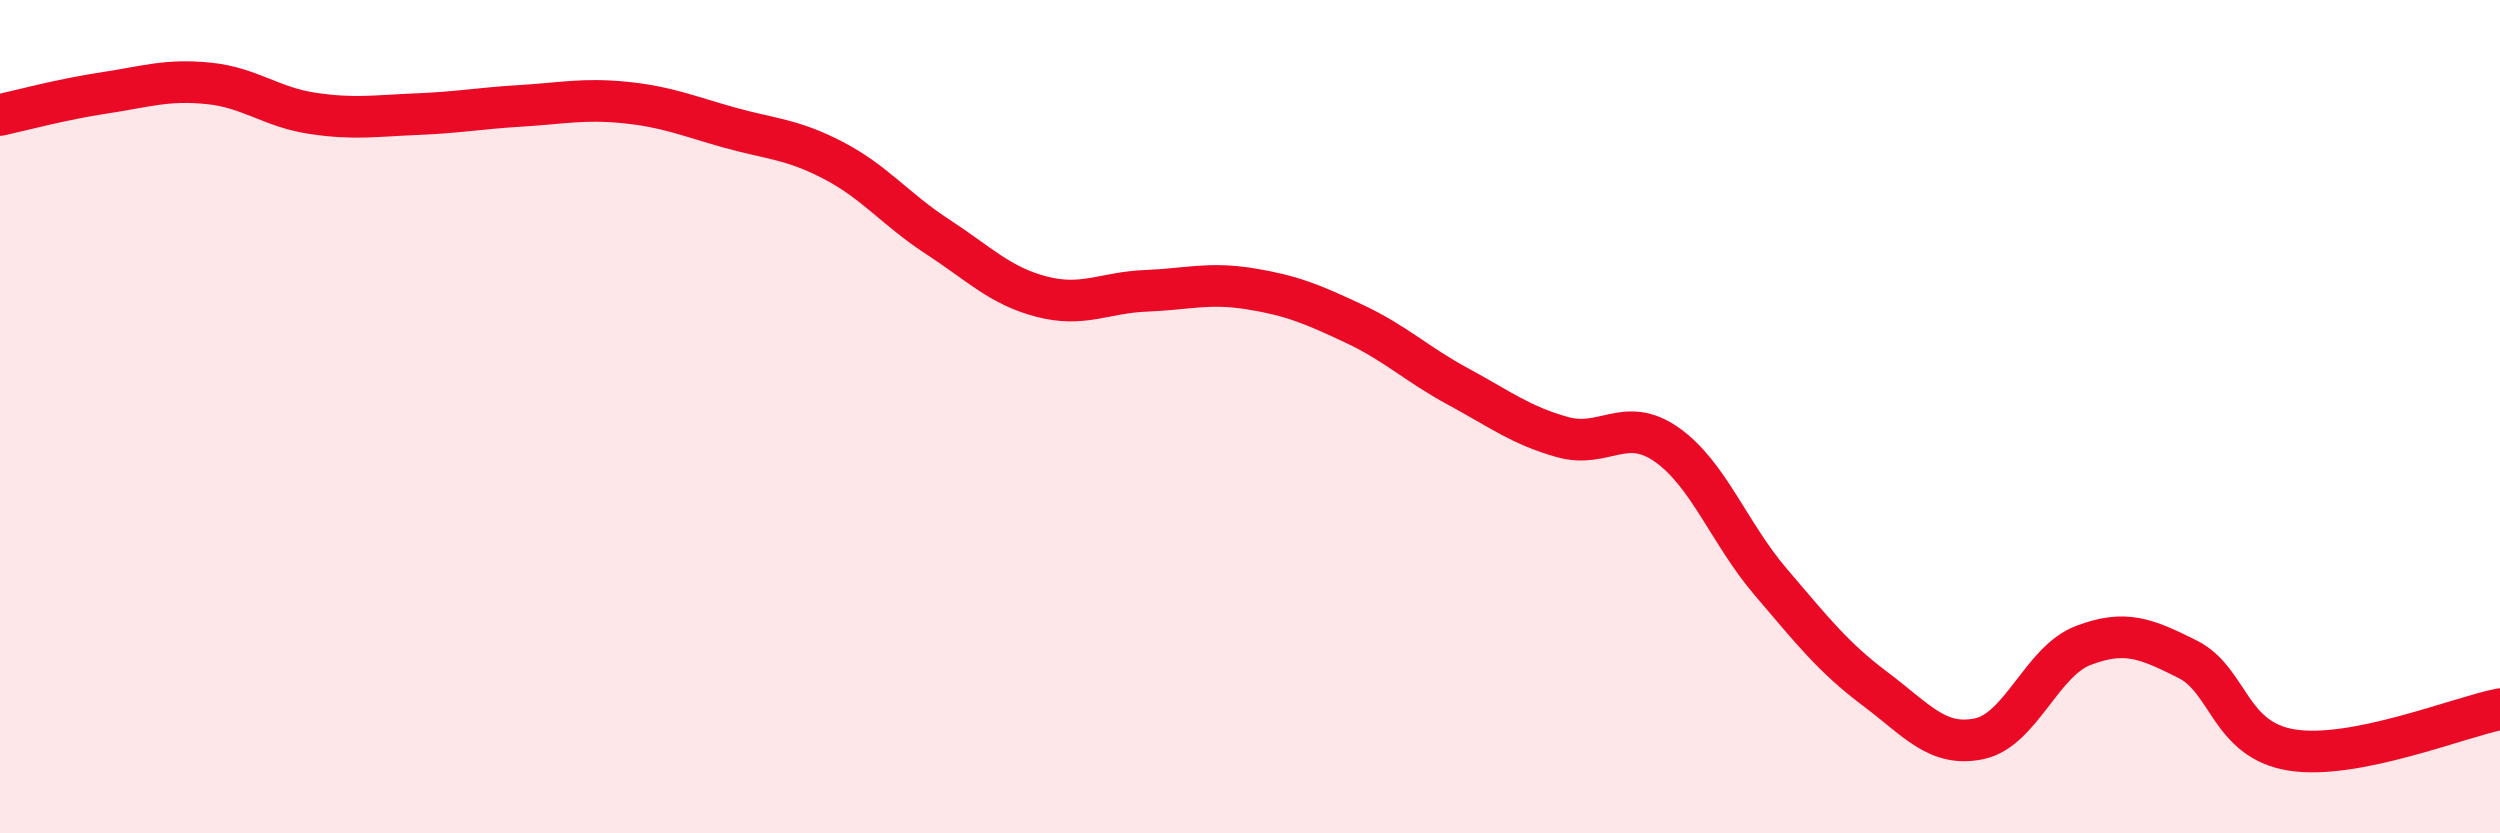 
    <svg width="60" height="20" viewBox="0 0 60 20" xmlns="http://www.w3.org/2000/svg">
      <path
        d="M 0,2.76 C 0.5,2.65 1.5,2.38 2.5,2.23 C 3.5,2.08 4,1.9 5,2 C 6,2.1 6.5,2.57 7.5,2.72 C 8.5,2.87 9,2.78 10,2.74 C 11,2.7 11.5,2.6 12.5,2.54 C 13.5,2.48 14,2.36 15,2.46 C 16,2.56 16.5,2.78 17.5,3.06 C 18.5,3.34 19,3.33 20,3.85 C 21,4.37 21.5,5.03 22.5,5.68 C 23.5,6.33 24,6.86 25,7.12 C 26,7.38 26.5,7.02 27.5,6.98 C 28.5,6.94 29,6.77 30,6.93 C 31,7.09 31.5,7.3 32.5,7.77 C 33.5,8.24 34,8.74 35,9.28 C 36,9.82 36.5,10.21 37.5,10.49 C 38.5,10.77 39,9.97 40,10.67 C 41,11.37 41.5,12.8 42.5,13.97 C 43.5,15.14 44,15.78 45,16.53 C 46,17.28 46.5,17.94 47.5,17.73 C 48.5,17.52 49,15.87 50,15.49 C 51,15.11 51.5,15.32 52.5,15.82 C 53.5,16.32 53.5,17.76 55,18 C 56.5,18.24 59,17.22 60,17.02L60 20L0 20Z"
        fill="#EB0A25"
        opacity="0.1"
        stroke-linecap="round"
        stroke-linejoin="round"
      />
      <path
        d="M 0,2.76 C 0.5,2.65 1.5,2.38 2.5,2.23 C 3.5,2.08 4,1.9 5,2 C 6,2.1 6.5,2.57 7.5,2.72 C 8.5,2.87 9,2.78 10,2.74 C 11,2.7 11.5,2.6 12.5,2.54 C 13.5,2.48 14,2.36 15,2.46 C 16,2.56 16.5,2.78 17.5,3.06 C 18.5,3.34 19,3.33 20,3.85 C 21,4.37 21.5,5.03 22.5,5.68 C 23.5,6.33 24,6.86 25,7.12 C 26,7.38 26.5,7.02 27.5,6.98 C 28.5,6.94 29,6.77 30,6.93 C 31,7.09 31.5,7.3 32.5,7.77 C 33.5,8.24 34,8.74 35,9.28 C 36,9.82 36.5,10.21 37.5,10.49 C 38.5,10.77 39,9.97 40,10.67 C 41,11.37 41.5,12.8 42.5,13.97 C 43.5,15.14 44,15.78 45,16.53 C 46,17.28 46.5,17.94 47.5,17.73 C 48.5,17.52 49,15.87 50,15.49 C 51,15.11 51.5,15.32 52.5,15.82 C 53.5,16.32 53.5,17.76 55,18 C 56.5,18.24 59,17.22 60,17.02"
        stroke="#EB0A25"
        stroke-width="1"
        fill="none"
        stroke-linecap="round"
        stroke-linejoin="round"
      />
    </svg>
  